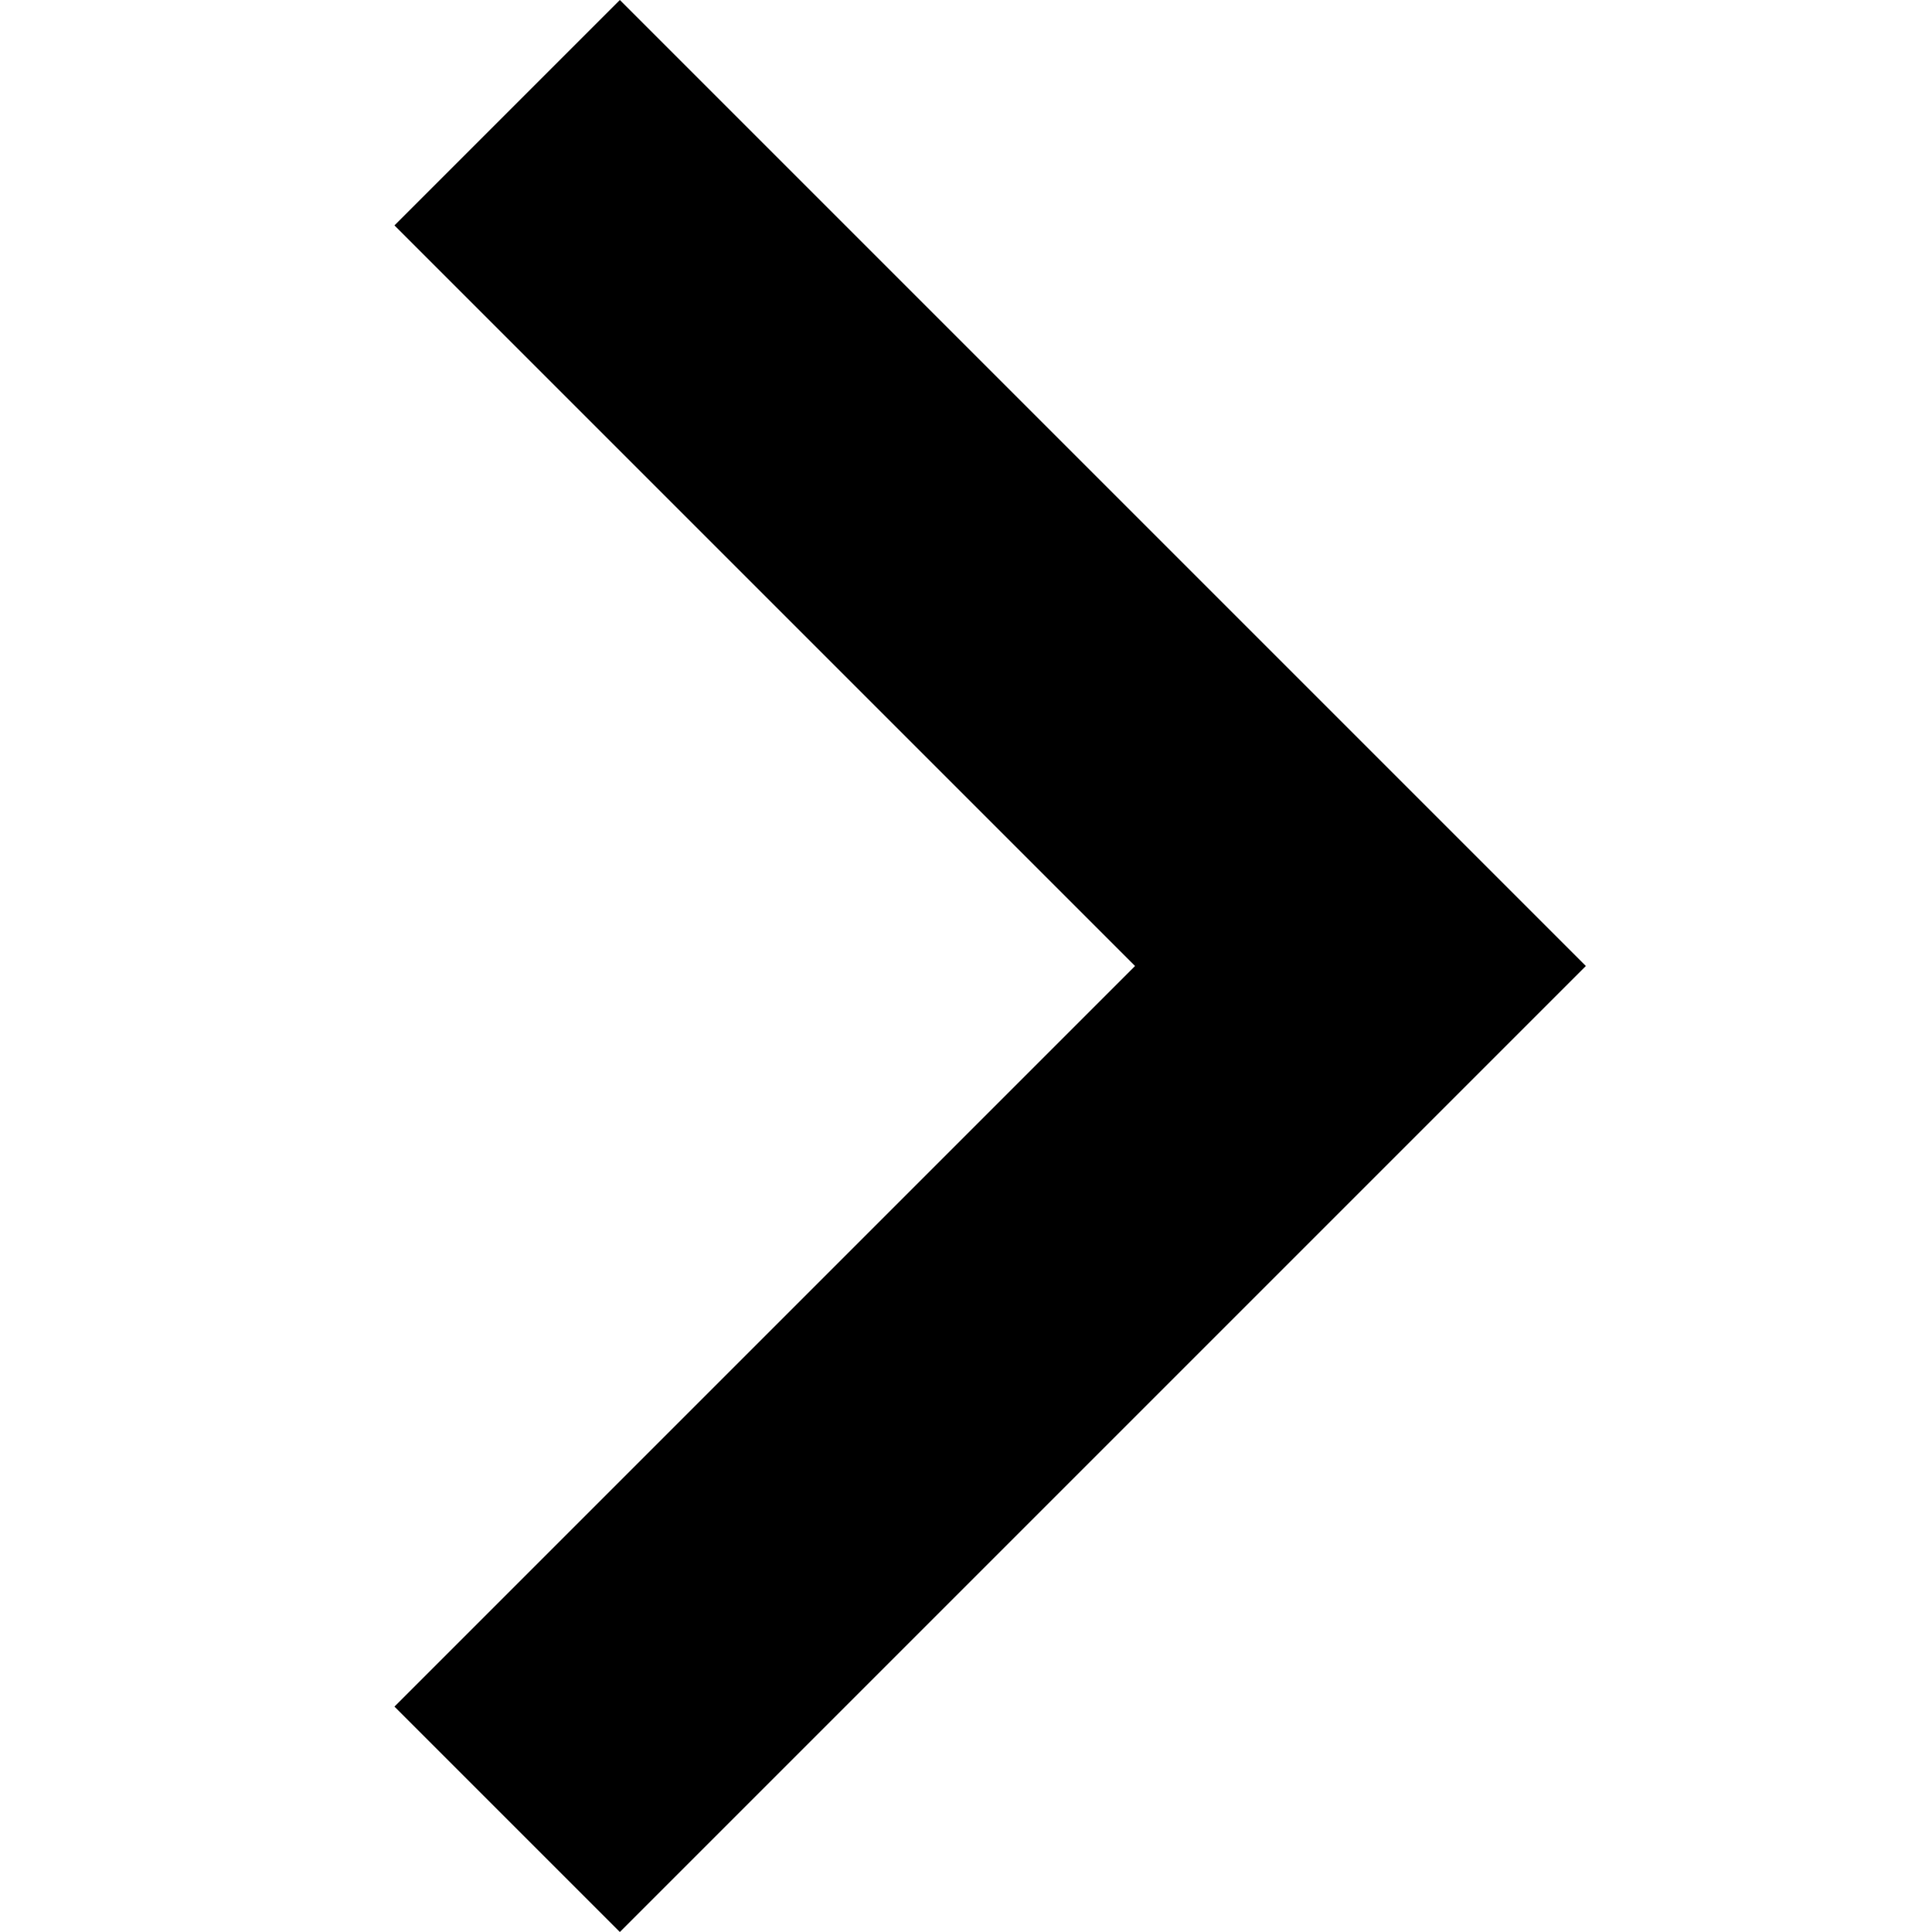 <?xml version="1.0" encoding="utf-8"?>
<!-- Generator: Adobe Illustrator 25.2.1, SVG Export Plug-In . SVG Version: 6.00 Build 0)  -->
<svg version="1.1" id="圖層_1" xmlns="http://www.w3.org/2000/svg" xmlns:xlink="http://www.w3.org/1999/xlink" x="0px" y="0px"
	 viewBox="0 0 24 24" style="enable-background:new 0 0 24 24;" xml:space="preserve">
<style type="text/css">
	.st0{display:none;fill:none;}
</style>
<path class="st0" d="M0,0h24v24H0V0z"/>
<path d="M7.7,0L4.9,2.8l9.2,9.2l-9.2,9.2L7.7,24l12-12L7.7,0z"/>
</svg>
